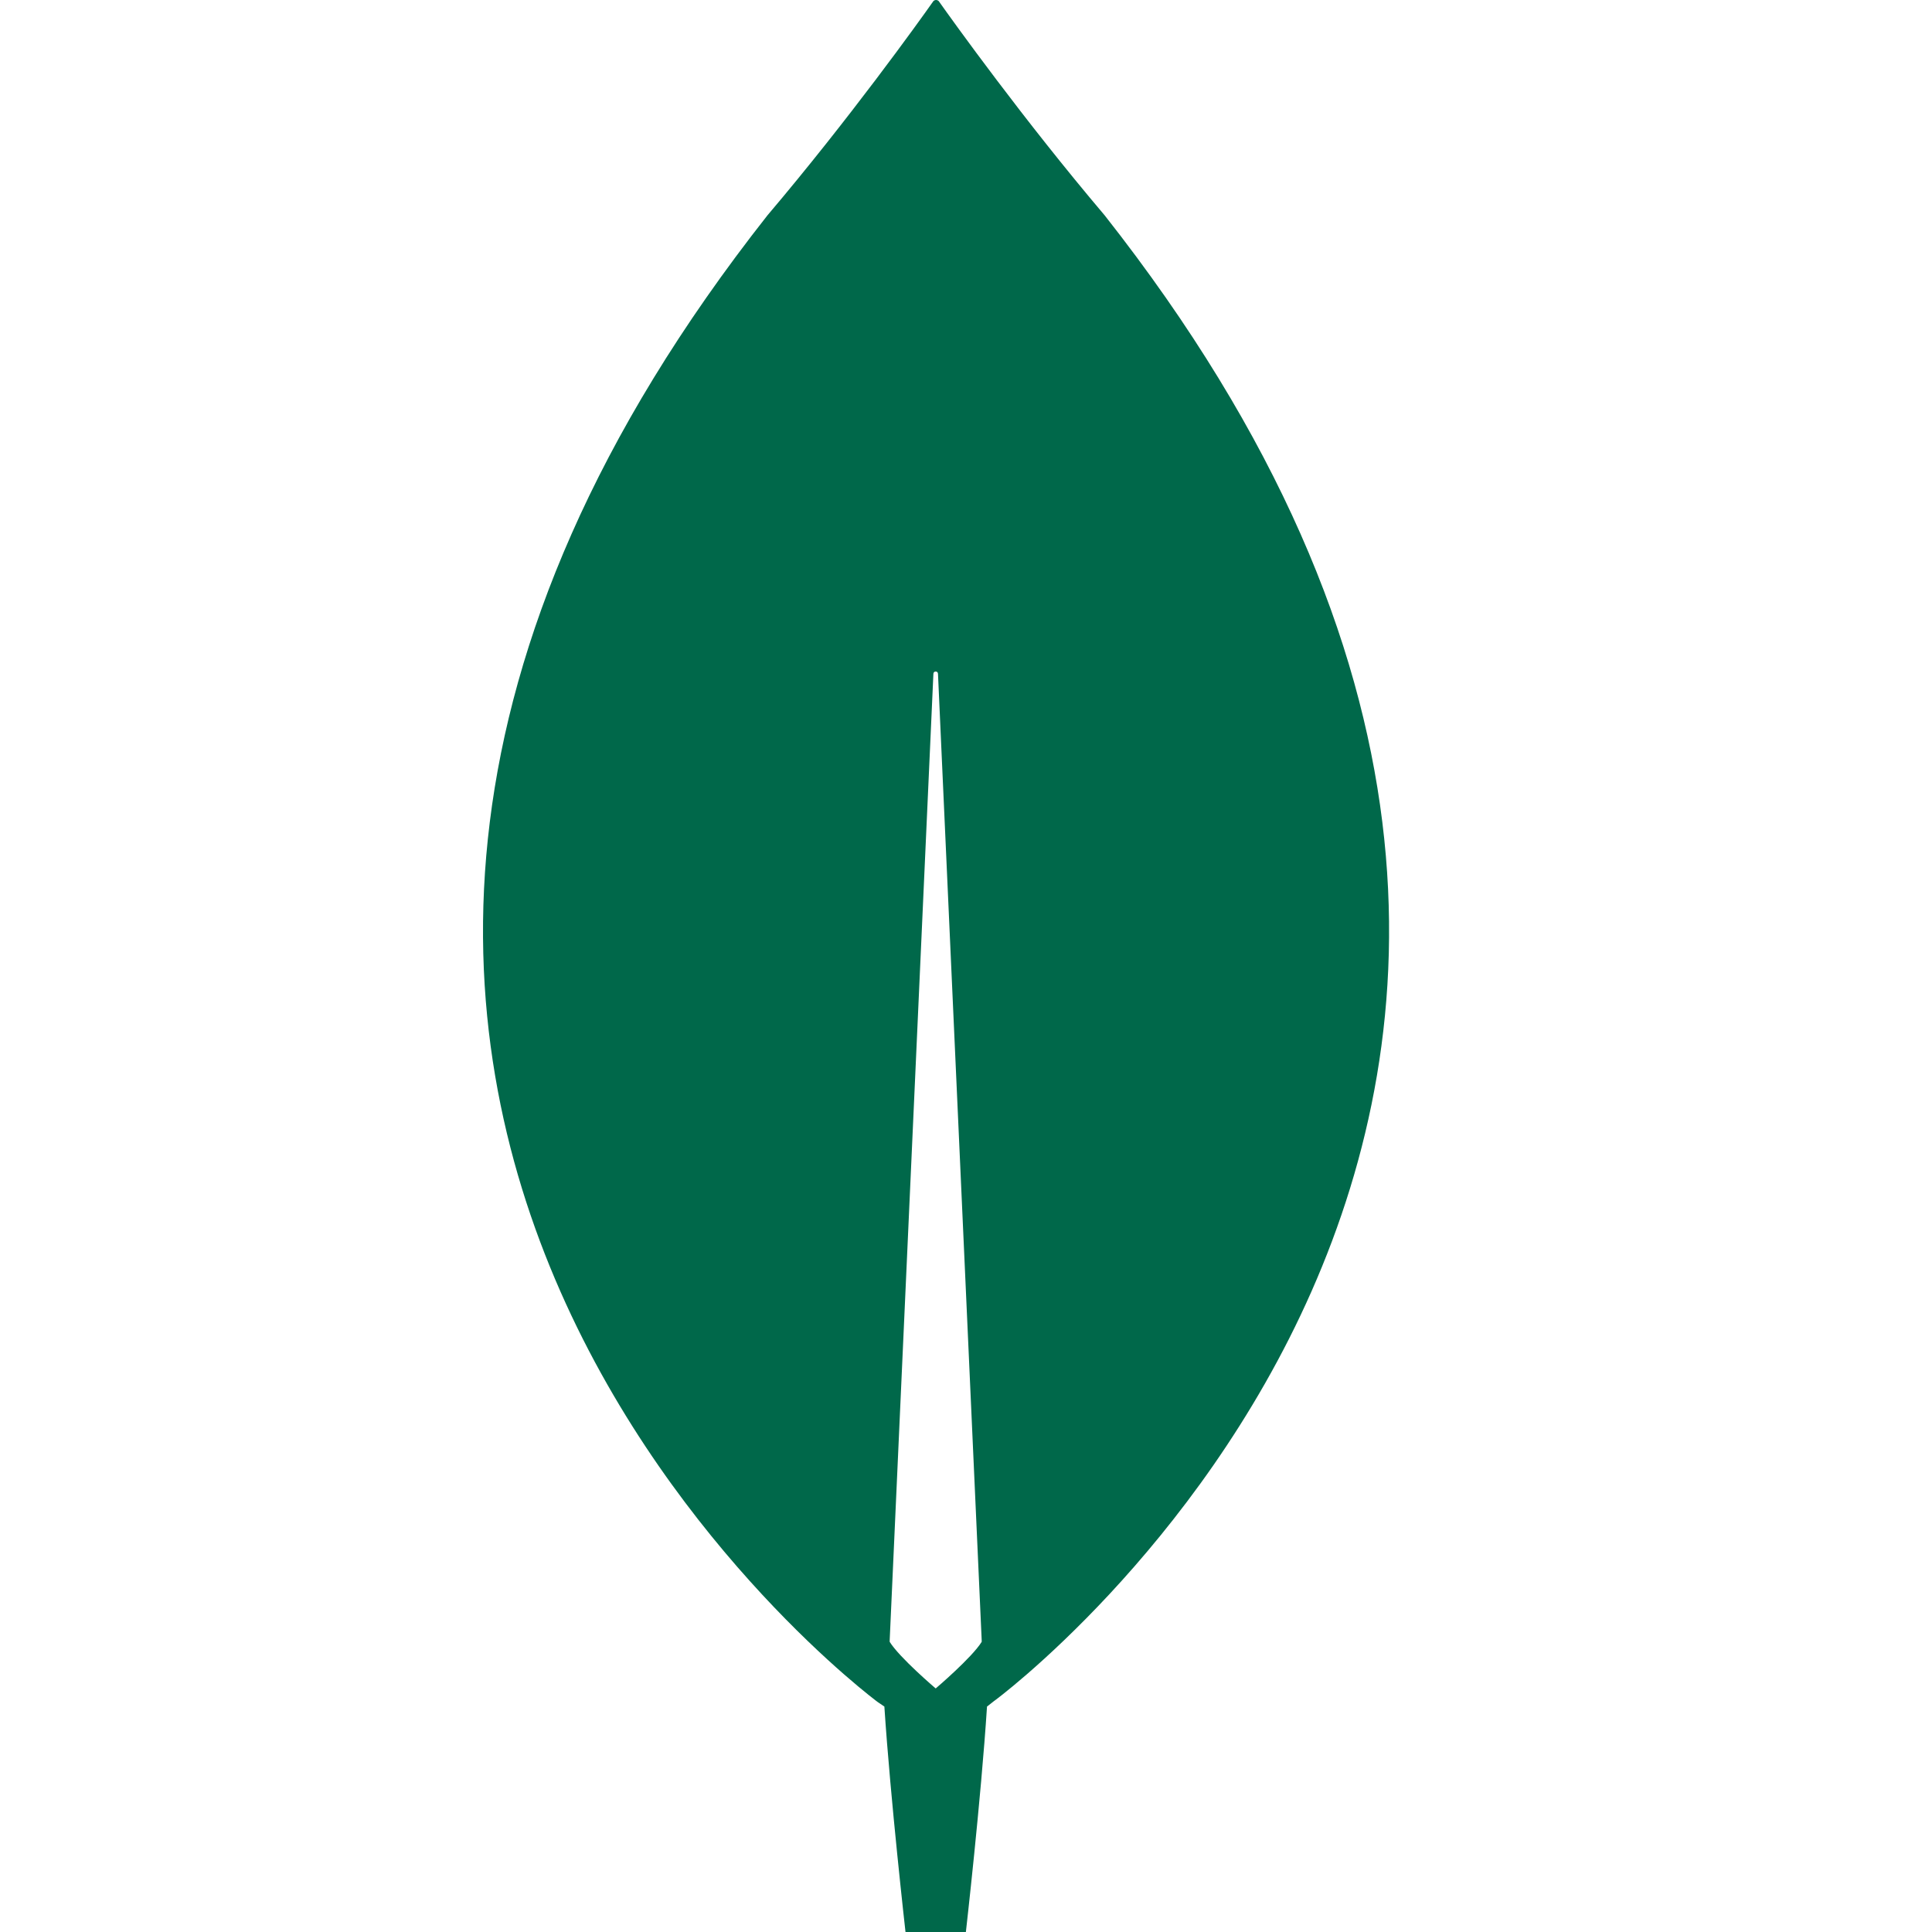 <svg width="16" height="16" viewBox="0 0 16 16" fill="none" xmlns="http://www.w3.org/2000/svg">
<path d="M9.148 1.783C8.473 0.987 7.893 0.177 7.774 0.009C7.761 -0.003 7.743 -0.003 7.73 0.009C7.612 0.177 7.031 0.987 6.356 1.783C0.567 9.134 7.268 14.095 7.268 14.095L7.324 14.133C7.374 14.898 7.499 16 7.499 16H7.749H7.999C7.999 16 8.124 14.905 8.174 14.133L8.23 14.089C8.236 14.089 14.937 9.134 9.148 1.783ZM7.749 13.983C7.749 13.983 7.449 13.728 7.368 13.597V13.585L7.73 5.58C7.73 5.555 7.768 5.555 7.768 5.58L8.13 13.585V13.597C8.049 13.728 7.749 13.983 7.749 13.983Z" fill="#00684A"/>
</svg>

